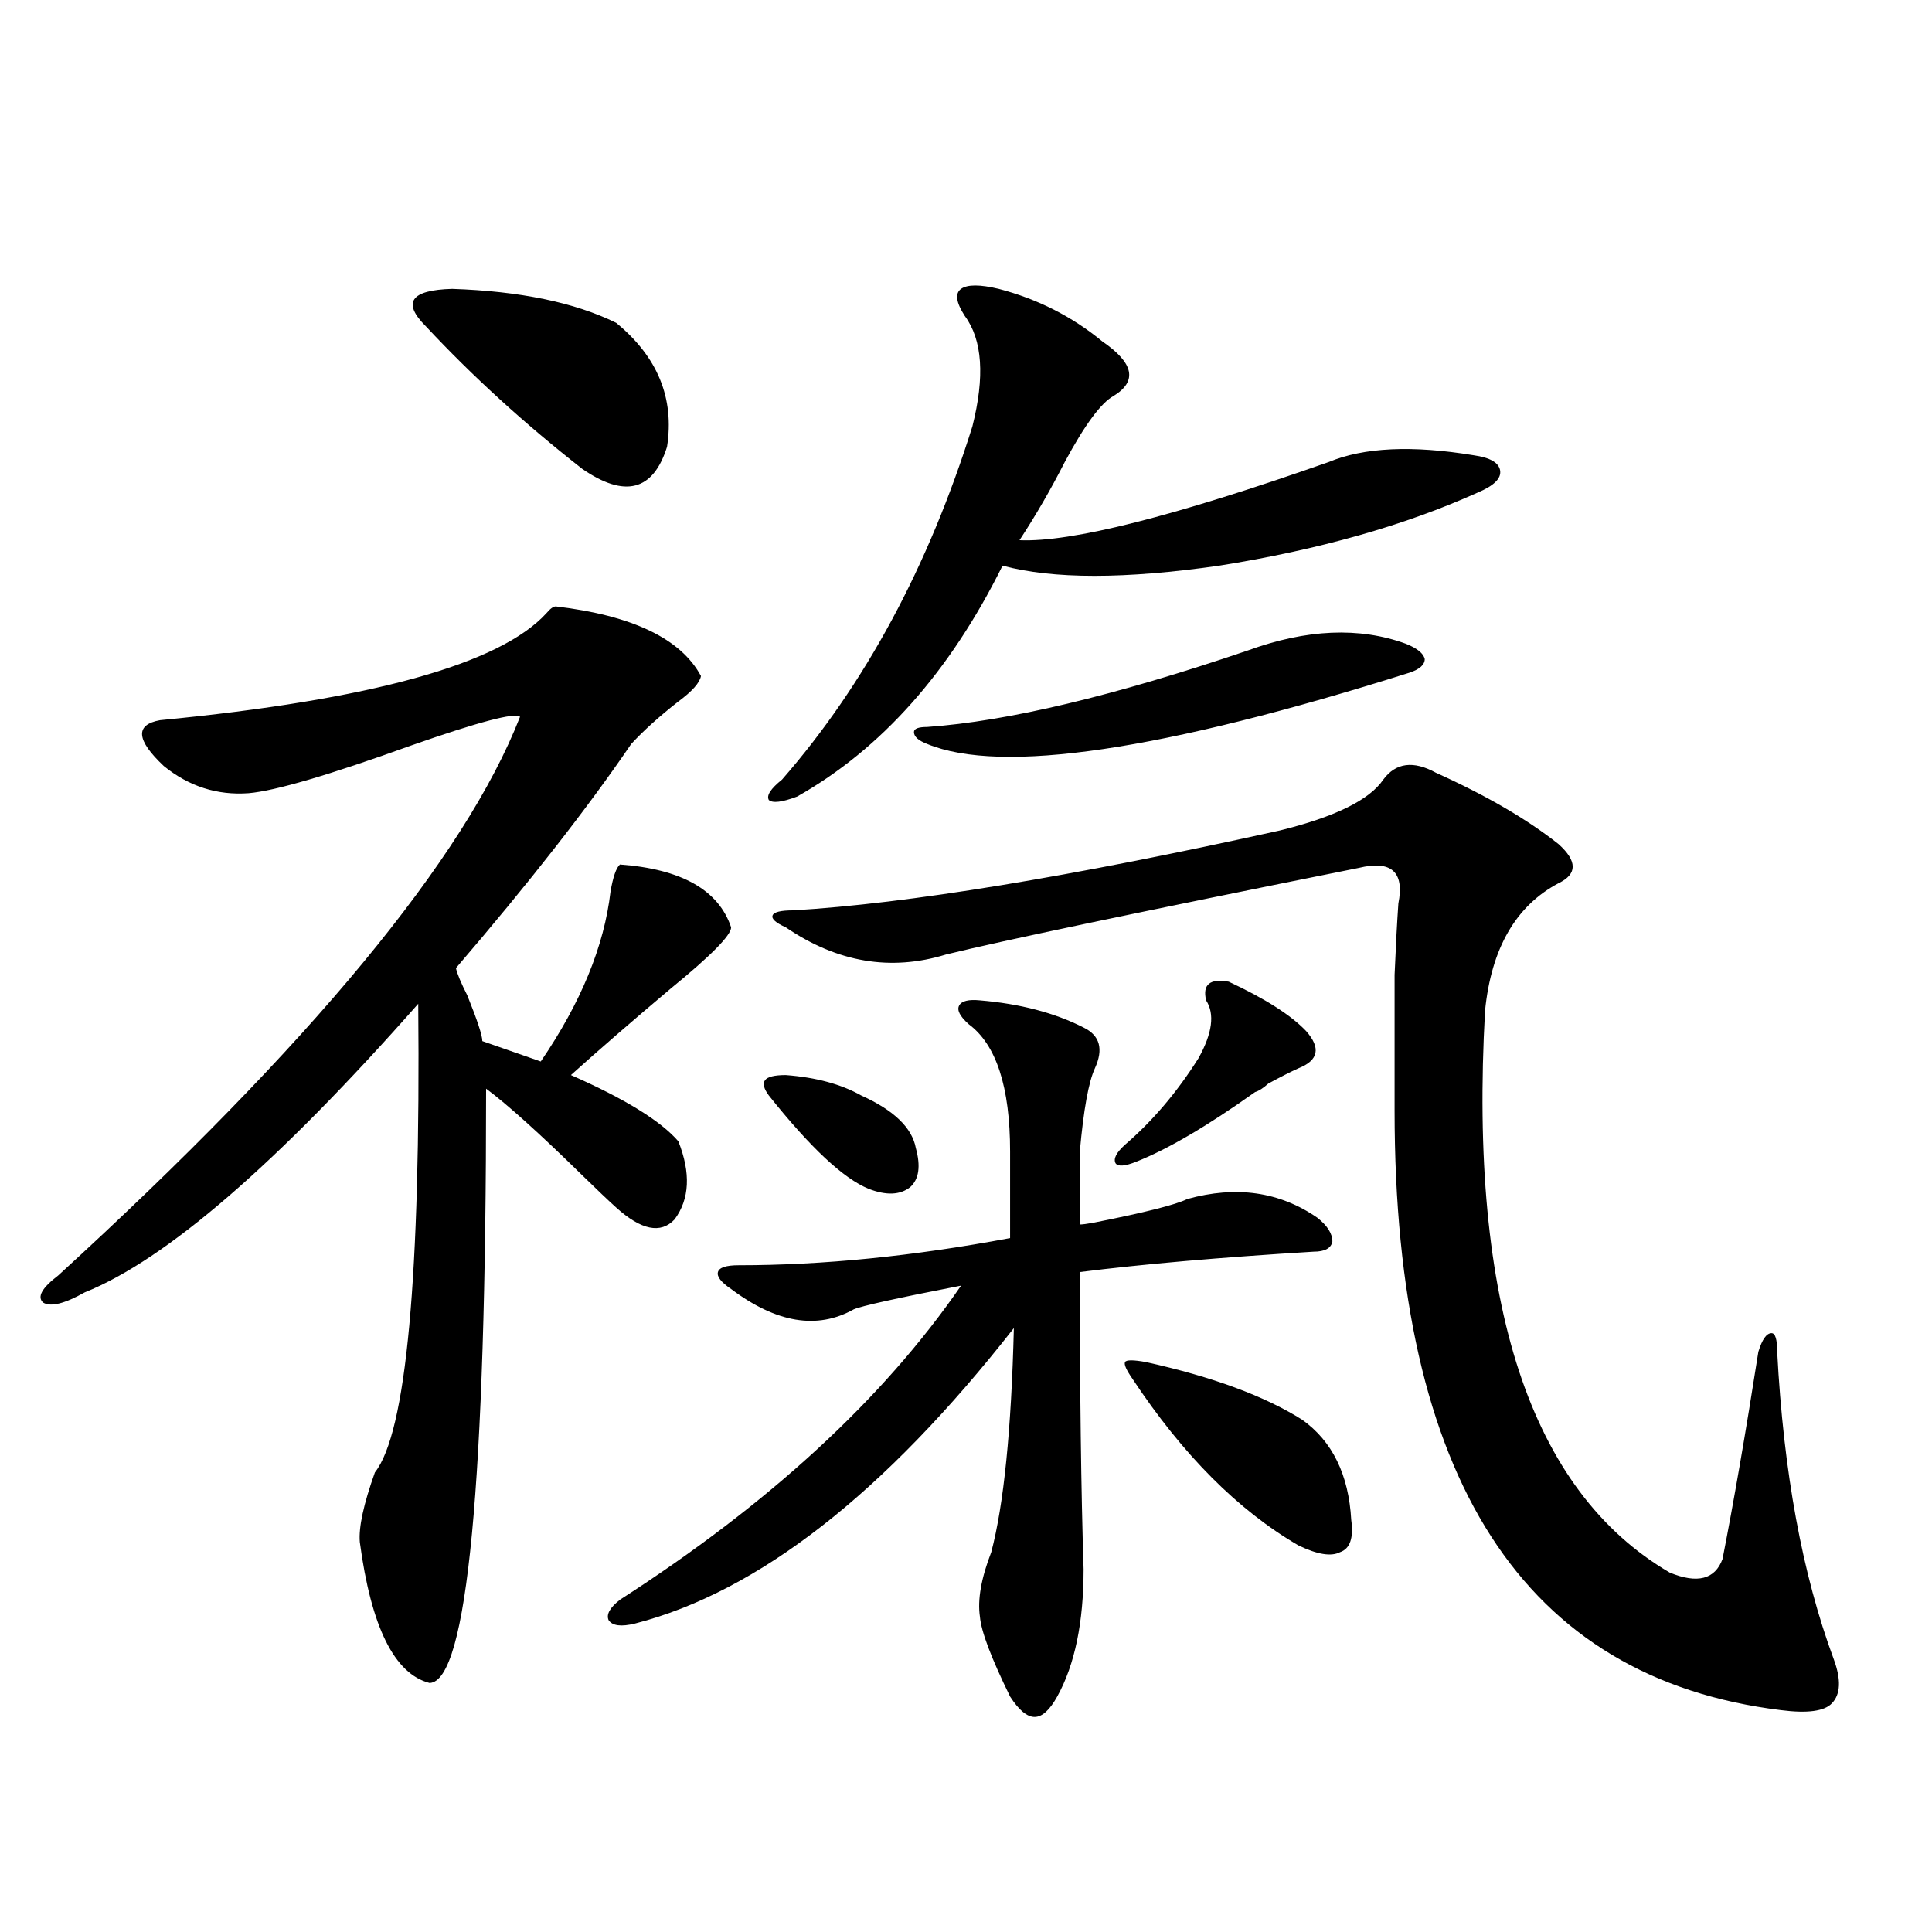 <?xml version="1.0" encoding="utf-8"?>
<!-- Generator: Adobe Illustrator 16.0.0, SVG Export Plug-In . SVG Version: 6.00 Build 0)  -->
<!DOCTYPE svg PUBLIC "-//W3C//DTD SVG 1.1//EN" "http://www.w3.org/Graphics/SVG/1.1/DTD/svg11.dtd">
<svg version="1.1" id="图层_1" xmlns="http://www.w3.org/2000/svg" xmlns:xlink="http://www.w3.org/1999/xlink" x="0px" y="0px"
	 width="1000px" height="1000px" viewBox="0 0 1000 1000" enable-background="new 0 0 1000 1000" xml:space="preserve">
<path d="M287.7,313.875c39.664,4.696,64.709,16.699,75.12,36.035c-0.655,3.516-4.558,7.91-11.707,13.184
	c-9.756,7.622-17.896,14.941-24.39,21.973c-22.773,33.398-53.017,72.07-90.729,116.016c0.641,2.938,2.592,7.622,5.854,14.063
	c5.198,12.896,7.805,20.806,7.805,23.73l30.243,10.547c20.808-30.46,32.835-59.766,36.097-87.891
	c1.296-7.608,2.927-12.305,4.878-14.063c31.859,2.349,51.051,13.184,57.56,32.52c0,4.106-10.411,14.653-31.219,31.641
	c-20.167,17.001-37.407,31.942-51.706,44.824c27.957,12.305,46.493,23.73,55.608,34.277c6.494,16.411,5.854,29.883-1.951,40.43
	c-7.164,7.622-17.24,5.575-30.243-6.152c-3.902-3.516-9.756-9.077-17.561-16.699c-22.118-21.671-38.703-36.612-49.755-44.824
	c0,204.497-9.756,307.026-29.268,307.617c-18.216-4.696-30.243-29.004-36.097-72.949c-0.655-7.608,1.951-19.624,7.805-36.035
	c16.25-20.503,23.734-101.362,22.438-242.578C143.634,602.156,86.074,651.966,43.804,668.953
	c-10.411,5.864-17.561,7.622-21.463,5.273c-3.262-2.925-0.655-7.608,7.805-14.063c130.729-119.531,210.392-215.909,239.019-289.16
	c-2.606-2.335-21.463,2.637-56.584,14.941c-42.285,15.243-70.242,23.442-83.9,24.609c-16.265,1.181-30.898-3.516-43.901-14.063
	c-14.313-13.472-14.969-21.382-1.951-23.73c109.266-10.547,175.926-29.004,199.995-55.371
	C284.773,315.056,286.39,313.875,287.7,313.875z M220.385,168.855c-12.362-12.305-7.805-18.745,13.658-19.336
	c35.121,1.181,63.413,7.031,84.876,17.578c21.463,17.578,30.243,38.974,26.341,64.16c-7.164,22.852-21.798,26.669-43.901,11.426
	C271.436,219.255,244.439,194.646,220.385,168.855z M507.207,517.781c20.808,1.758,38.688,6.454,53.657,14.063
	c8.445,4.106,10.396,11.138,5.854,21.094c-3.262,7.031-5.854,21.396-7.805,43.066v37.793c1.296,0,3.567-0.288,6.829-0.879
	c26.661-5.273,42.926-9.366,48.779-12.305c25.365-7.031,47.804-3.804,67.315,9.668c5.198,4.106,7.805,8.212,7.805,12.305
	c-0.655,3.516-3.902,5.273-9.756,5.273c-48.139,2.938-88.458,6.454-120.973,10.547c0,62.114,0.641,113.379,1.951,153.809
	c0,27.534-4.558,49.507-13.658,65.918c-3.902,7.031-7.805,10.547-11.707,10.547s-8.14-3.516-12.683-10.547
	c-9.756-19.927-14.969-33.7-15.609-41.309c-1.311-8.789,0.641-19.913,5.854-33.398c6.494-24.609,10.396-63.281,11.707-116.016
	c-66.995,85.556-132.359,136.519-196.093,152.93c-7.164,1.758-11.707,1.167-13.658-1.758c-1.311-2.938,0.641-6.454,5.854-10.547
	c77.392-49.796,136.247-103.999,176.581-162.598c-33.17,6.454-51.706,10.547-55.608,12.305
	c-18.871,10.547-39.999,7.031-63.413-10.547c-5.213-3.516-7.484-6.44-6.829-8.789c0.641-2.335,4.223-3.516,10.731-3.516
	c43.566,0,90.395-4.683,140.484-14.063v-44.824c0-33.398-7.164-55.371-21.463-65.918c-4.558-4.093-6.188-7.319-4.878-9.668
	C497.771,518.083,501.354,517.204,507.207,517.781z M406.722,556.453c15.609,1.181,28.612,4.696,39.023,10.547
	c16.905,7.622,26.341,16.699,28.292,27.246c2.592,9.38,1.616,16.122-2.927,20.215c-5.213,4.106-12.362,4.395-21.463,0.879
	c-13.018-5.273-30.243-21.382-51.706-48.34c-2.606-3.516-3.262-6.152-1.951-7.91C397.286,557.332,400.868,556.453,406.722,556.453z
	 M516.963,149.52c20.152,5.273,38.048,14.364,53.657,27.246c16.25,11.138,18.201,20.517,5.854,28.125
	c-6.509,3.516-14.969,14.941-25.365,34.277c-7.164,14.063-14.969,27.548-23.414,40.43c26.661,1.181,79.998-12.305,159.996-40.43
	c18.201-7.608,43.246-8.789,75.12-3.516c8.445,1.181,13.003,3.817,13.658,7.91c0.641,4.106-3.262,7.91-11.707,11.426
	c-37.728,17.001-82.284,29.595-133.655,37.793c-48.779,7.031-86.187,7.031-112.192,0c-27.316,55.083-62.772,94.922-106.339,119.531
	c-7.805,2.938-12.683,3.516-14.634,1.758c-1.311-2.335,0.976-5.851,6.829-10.547c42.926-49.219,75.761-110.151,98.534-182.813
	c6.494-25.776,5.198-44.824-3.902-57.129c-4.558-7.031-5.213-11.714-1.951-14.063C500.698,147.185,507.207,147.185,516.963,149.52z
	 M715.982,403.523c6.494-8.789,15.609-9.956,27.316-3.516c26.006,11.728,47.148,24.032,63.413,36.914
	c9.756,8.789,9.756,15.532,0,20.215c-22.118,11.728-34.801,33.7-38.048,65.918c-8.46,151.763,23.414,248.73,95.607,290.918
	c14.299,5.864,23.414,3.516,27.316-7.031c5.854-29.883,12.027-65.616,18.536-107.227c1.951-6.44,4.223-9.668,6.829-9.668
	c1.951,0,2.927,3.228,2.927,9.668c3.247,62.114,13.003,115.137,29.268,159.082c3.902,10.547,3.567,18.155-0.976,22.852
	c-3.902,4.093-12.683,5.273-26.341,3.516C788.496,868.753,721.836,765.345,721.836,574.91c0-34.565,0-58.008,0-70.313
	c0.641-15.229,1.296-27.534,1.951-36.914c3.247-16.397-3.582-22.55-20.487-18.457c-113.823,22.852-185.041,37.793-213.653,44.824
	c-28.627,8.789-56.264,4.106-82.925-14.063c-5.213-2.335-7.484-4.395-6.829-6.152c0.641-1.758,4.223-2.637,10.731-2.637
	c59.176-3.516,143.076-17.276,251.701-41.309C690.938,422.859,708.818,414.07,715.982,403.523z M645.74,336.727
	c30.563-11.124,57.88-12.305,81.949-3.516c5.854,2.349,9.101,4.985,9.756,7.91c0,2.938-2.606,5.273-7.805,7.031
	c-128.137,40.43-211.382,52.734-249.75,36.914c-4.558-1.758-6.829-3.804-6.829-6.152c0-1.758,2.271-2.637,6.829-2.637
	C521.506,373.353,576.794,360.169,645.74,336.727z M635.984,508.113c18.856,8.789,32.194,17.29,39.999,25.488
	c7.805,8.789,6.494,15.243-3.902,19.336c-3.902,1.758-9.115,4.395-15.609,7.91c-2.606,2.349-4.878,3.817-6.829,4.395
	c-24.725,17.578-45.212,29.595-61.462,36.035c-5.854,2.349-9.436,2.637-10.731,0.879c-1.311-2.335,0.32-5.562,4.878-9.668
	c14.299-12.305,26.981-27.246,38.048-44.824c7.149-12.882,8.445-22.852,3.902-29.883
	C622.326,509.583,626.229,506.355,635.984,508.113z M593.059,704.988c34.466,7.622,61.462,17.578,80.974,29.883
	c15.609,11.138,24.055,28.427,25.365,51.855c1.296,9.38-0.655,14.941-5.854,16.699c-4.558,2.349-11.707,1.181-21.463-3.516
	c-31.219-18.155-59.846-46.87-85.852-86.133c-3.262-4.683-4.558-7.608-3.902-8.789C582.968,703.821,586.55,703.821,593.059,704.988z
	"/>
</svg>
